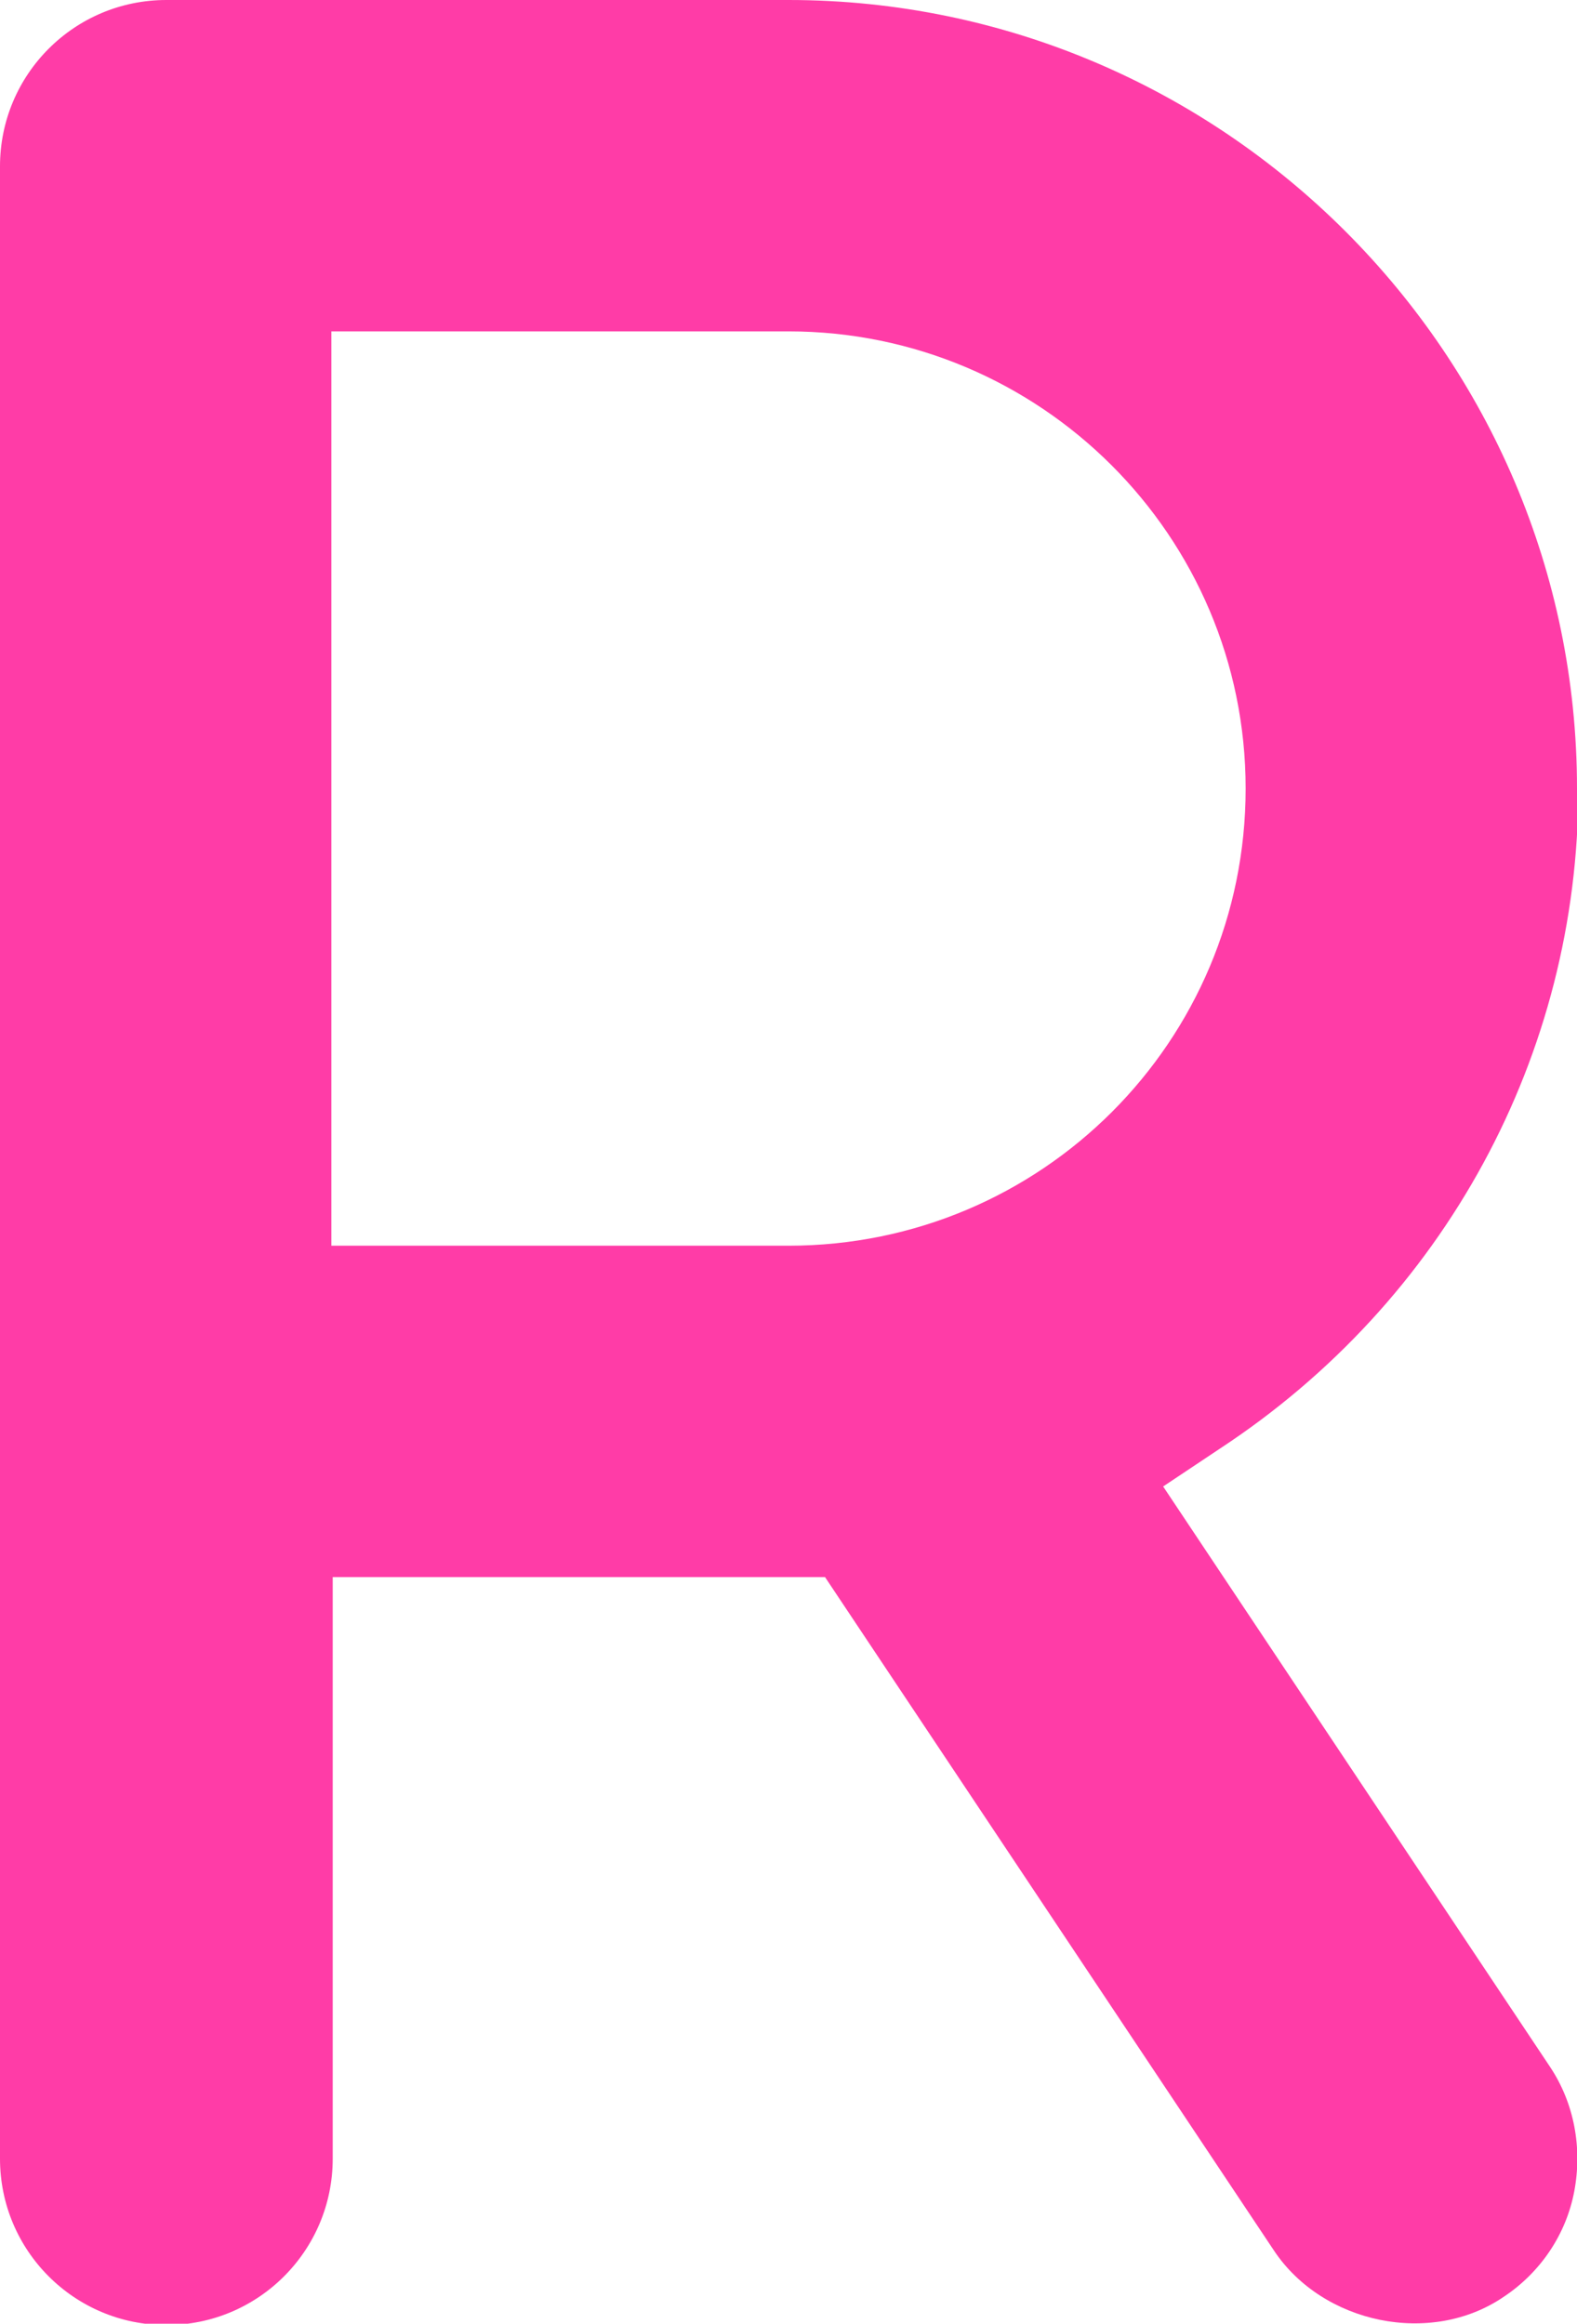 <?xml version="1.0" encoding="UTF-8"?><svg id="Layer_2" xmlns="http://www.w3.org/2000/svg" viewBox="0 0 11.66 17.18"><defs><style>.cls-1{fill:#ff3ca7;}</style></defs><g id="Accueil"><g id="Avantages"><path class="cls-1" d="M11.66,5.83C11.66,2.62,9.04,0,5.83,0H1.23C.55,0,0,.55,0,1.23V15.96c0,.68,.55,1.23,1.23,1.23s1.23-.55,1.23-1.23v-4.3h3.64l3.32,4.98c.36,.54,1.16,.71,1.7,.34,.27-.18,.46-.46,.52-.78,.06-.32,0-.65-.18-.92l-2.86-4.29,.42-.28c1.66-1.09,2.65-2.91,2.65-4.88Zm-5.83,3.38H2.45V2.45h3.38c1.86,0,3.38,1.51,3.38,3.38s-1.51,3.38-3.38,3.38Z"/></g></g></svg>